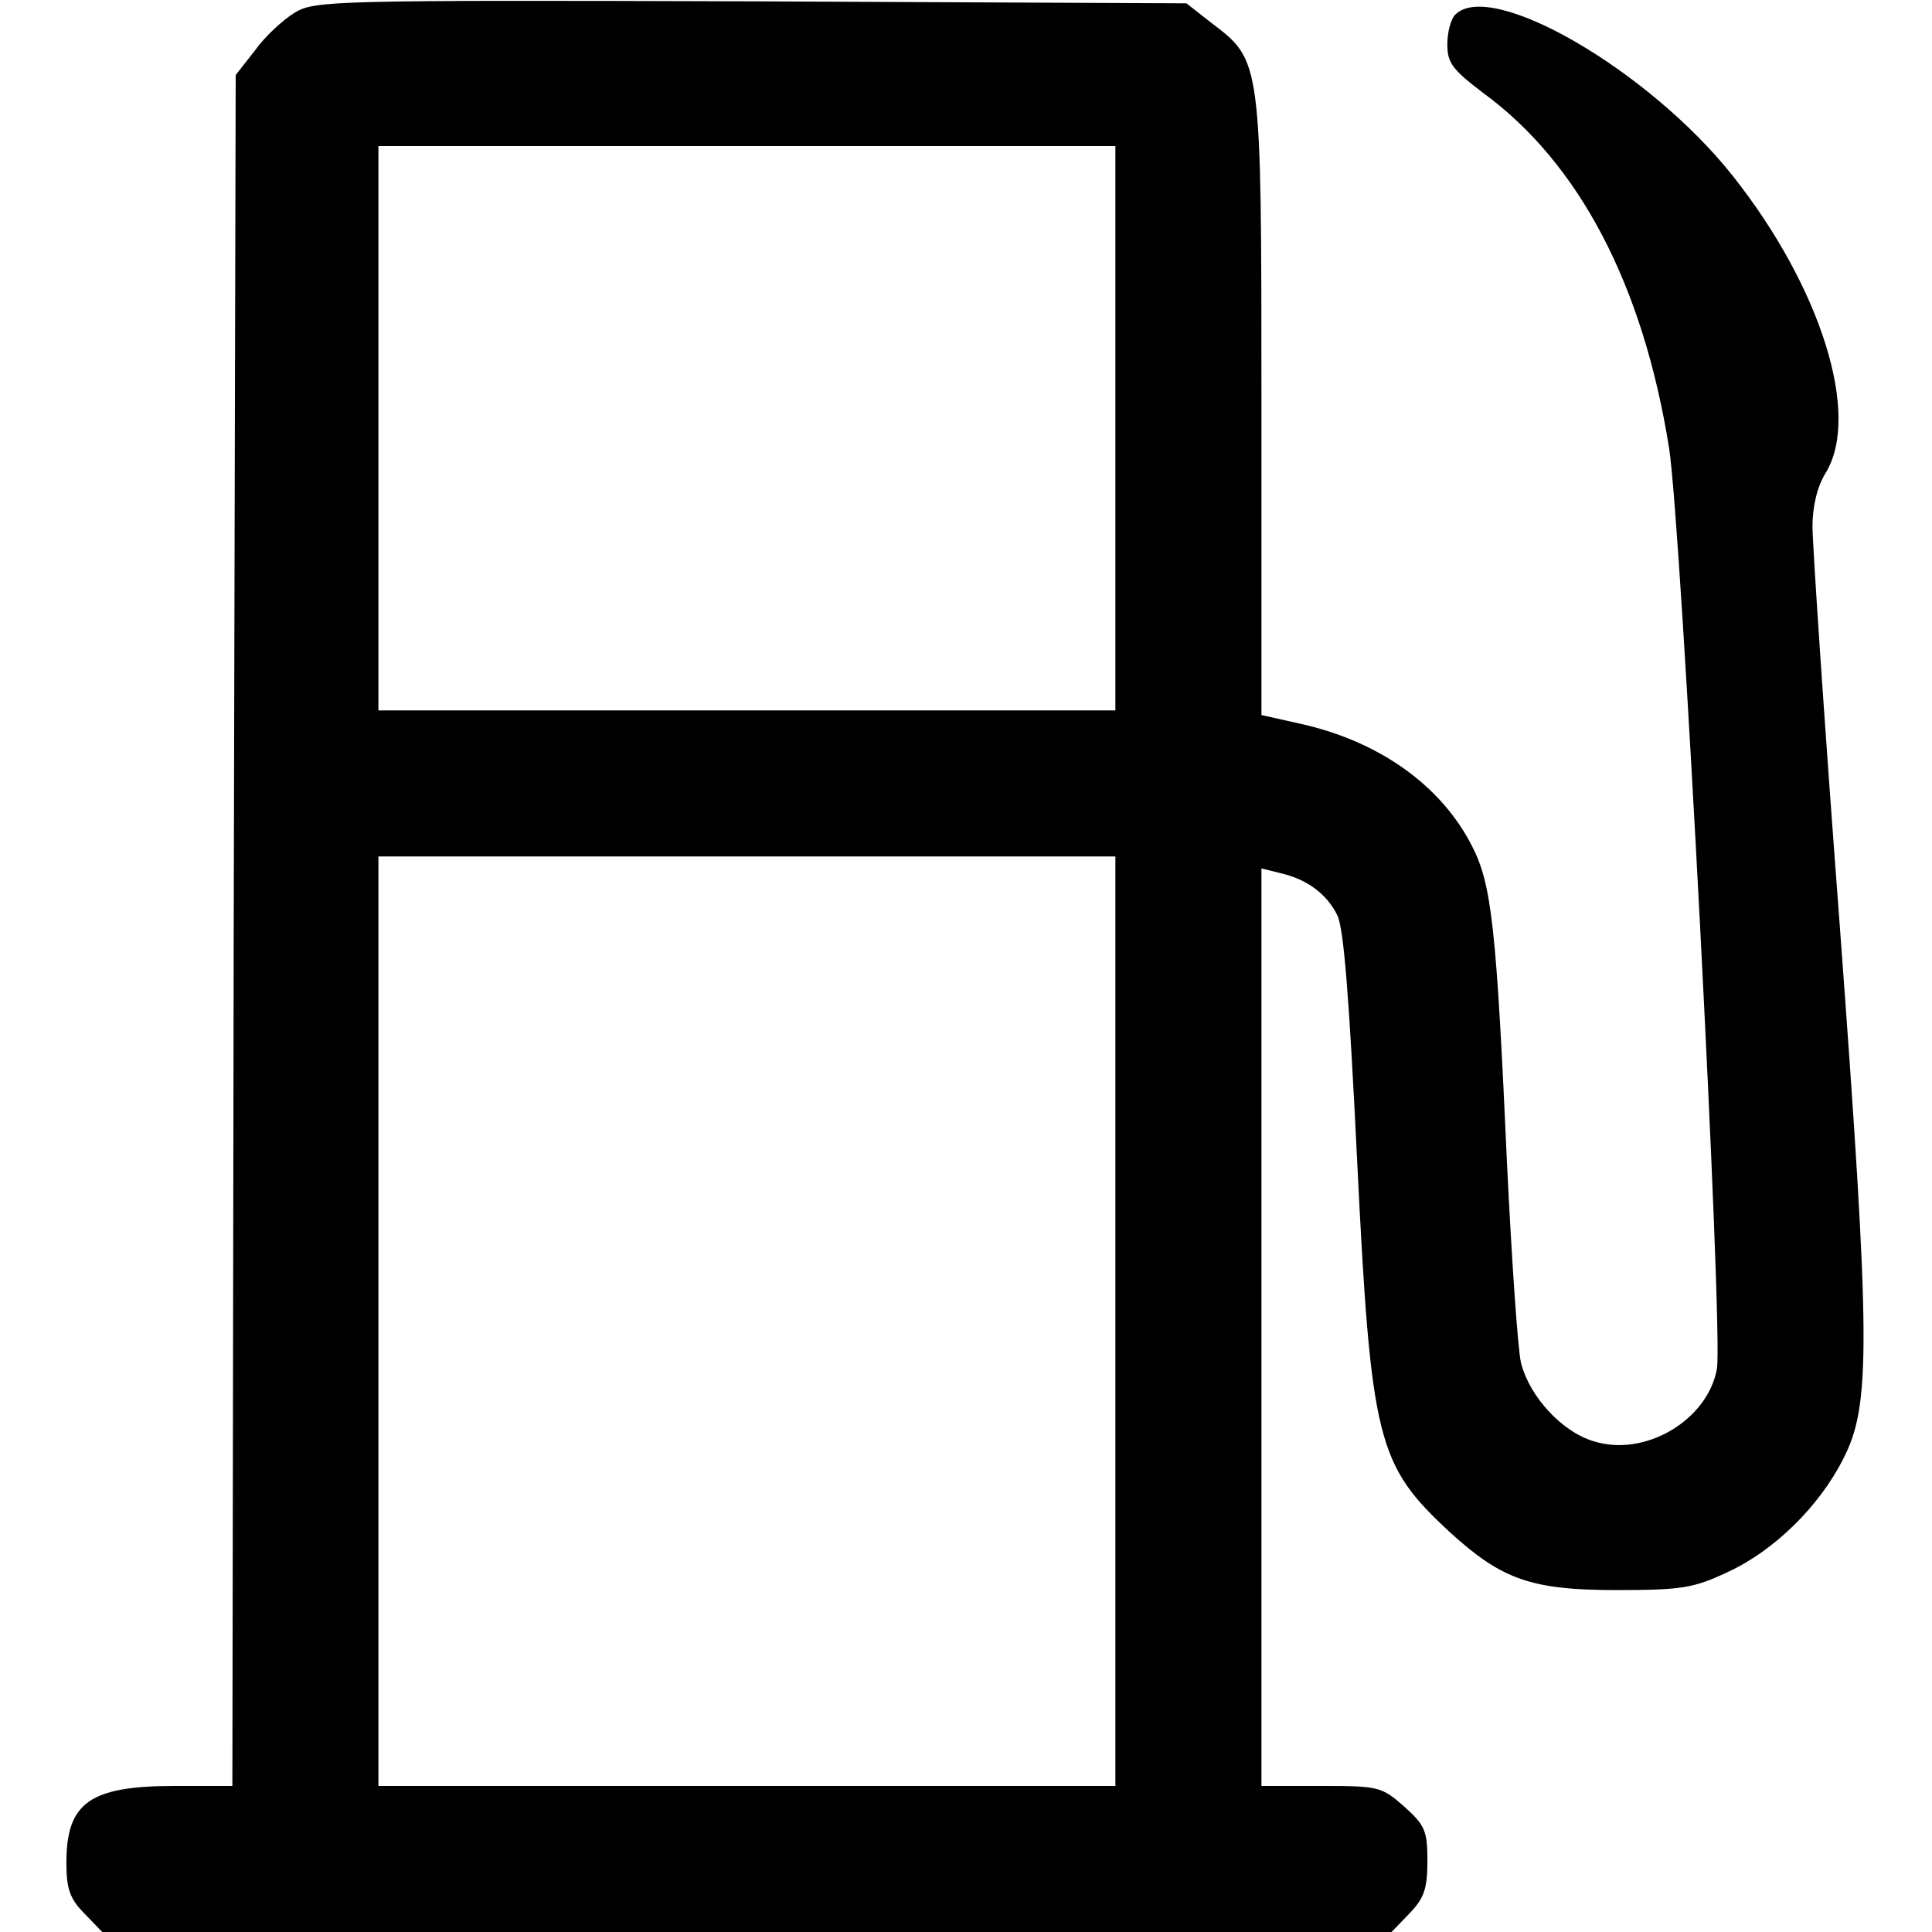 <?xml version="1.0" standalone="no"?>
<!DOCTYPE svg PUBLIC "-//W3C//DTD SVG 20010904//EN"
 "http://www.w3.org/TR/2001/REC-SVG-20010904/DTD/svg10.dtd">
<svg version="1.0" xmlns="http://www.w3.org/2000/svg"
 width="291pt" height="291pt" viewBox="0 0 291 291"
 preserveAspectRatio="xMidYMid meet">
<g transform="translate(0,291) scale(0.1,-0.1)"
fill="#000000" stroke="none">
<path d="M444 2891 c-18 -11 -45 -36 -60 -57 l-29 -37 -3 -1289 -2 -1288 -86
0 c-129 0 -164 -25 -164 -116 0 -38 5 -54 27 -76 l27 -28 971 0 971 0 27 28
c22 23 27 37 27 79 0 46 -4 54 -35 82 -34 30 -39 31 -125 31 l-90 0 0 691 0
691 28 -7 c40 -9 70 -31 86 -63 10 -19 18 -122 30 -367 21 -427 30 -461 140
-563 78 -71 122 -87 251 -87 98 0 116 3 167 27 70 32 138 99 174 170 42 81 42
171 -5 805 -23 303 -41 573 -41 600 0 30 7 60 20 81 53 87 -7 279 -140 447
-126 159 -364 297 -418 243 -7 -7 -12 -27 -12 -45 0 -28 8 -38 54 -73 145
-106 241 -290 280 -535 18 -112 82 -1336 72 -1387 -14 -77 -108 -133 -185
-109 -48 14 -97 67 -110 118 -5 21 -14 155 -21 298 -16 357 -23 423 -53 481
-47 92 -141 158 -259 184 l-58 13 0 466 c0 525 0 519 -76 577 l-37 29 -656 3
c-632 2 -657 1 -687 -17z m1236 -626 l0 -425 -555 0 -555 0 0 425 0 425 555 0
555 0 0 -425z m0 -1345 l0 -700 -555 0 -555 0 0 700 0 700 555 0 555 0 0 -700z"/>
</g>
</svg>
